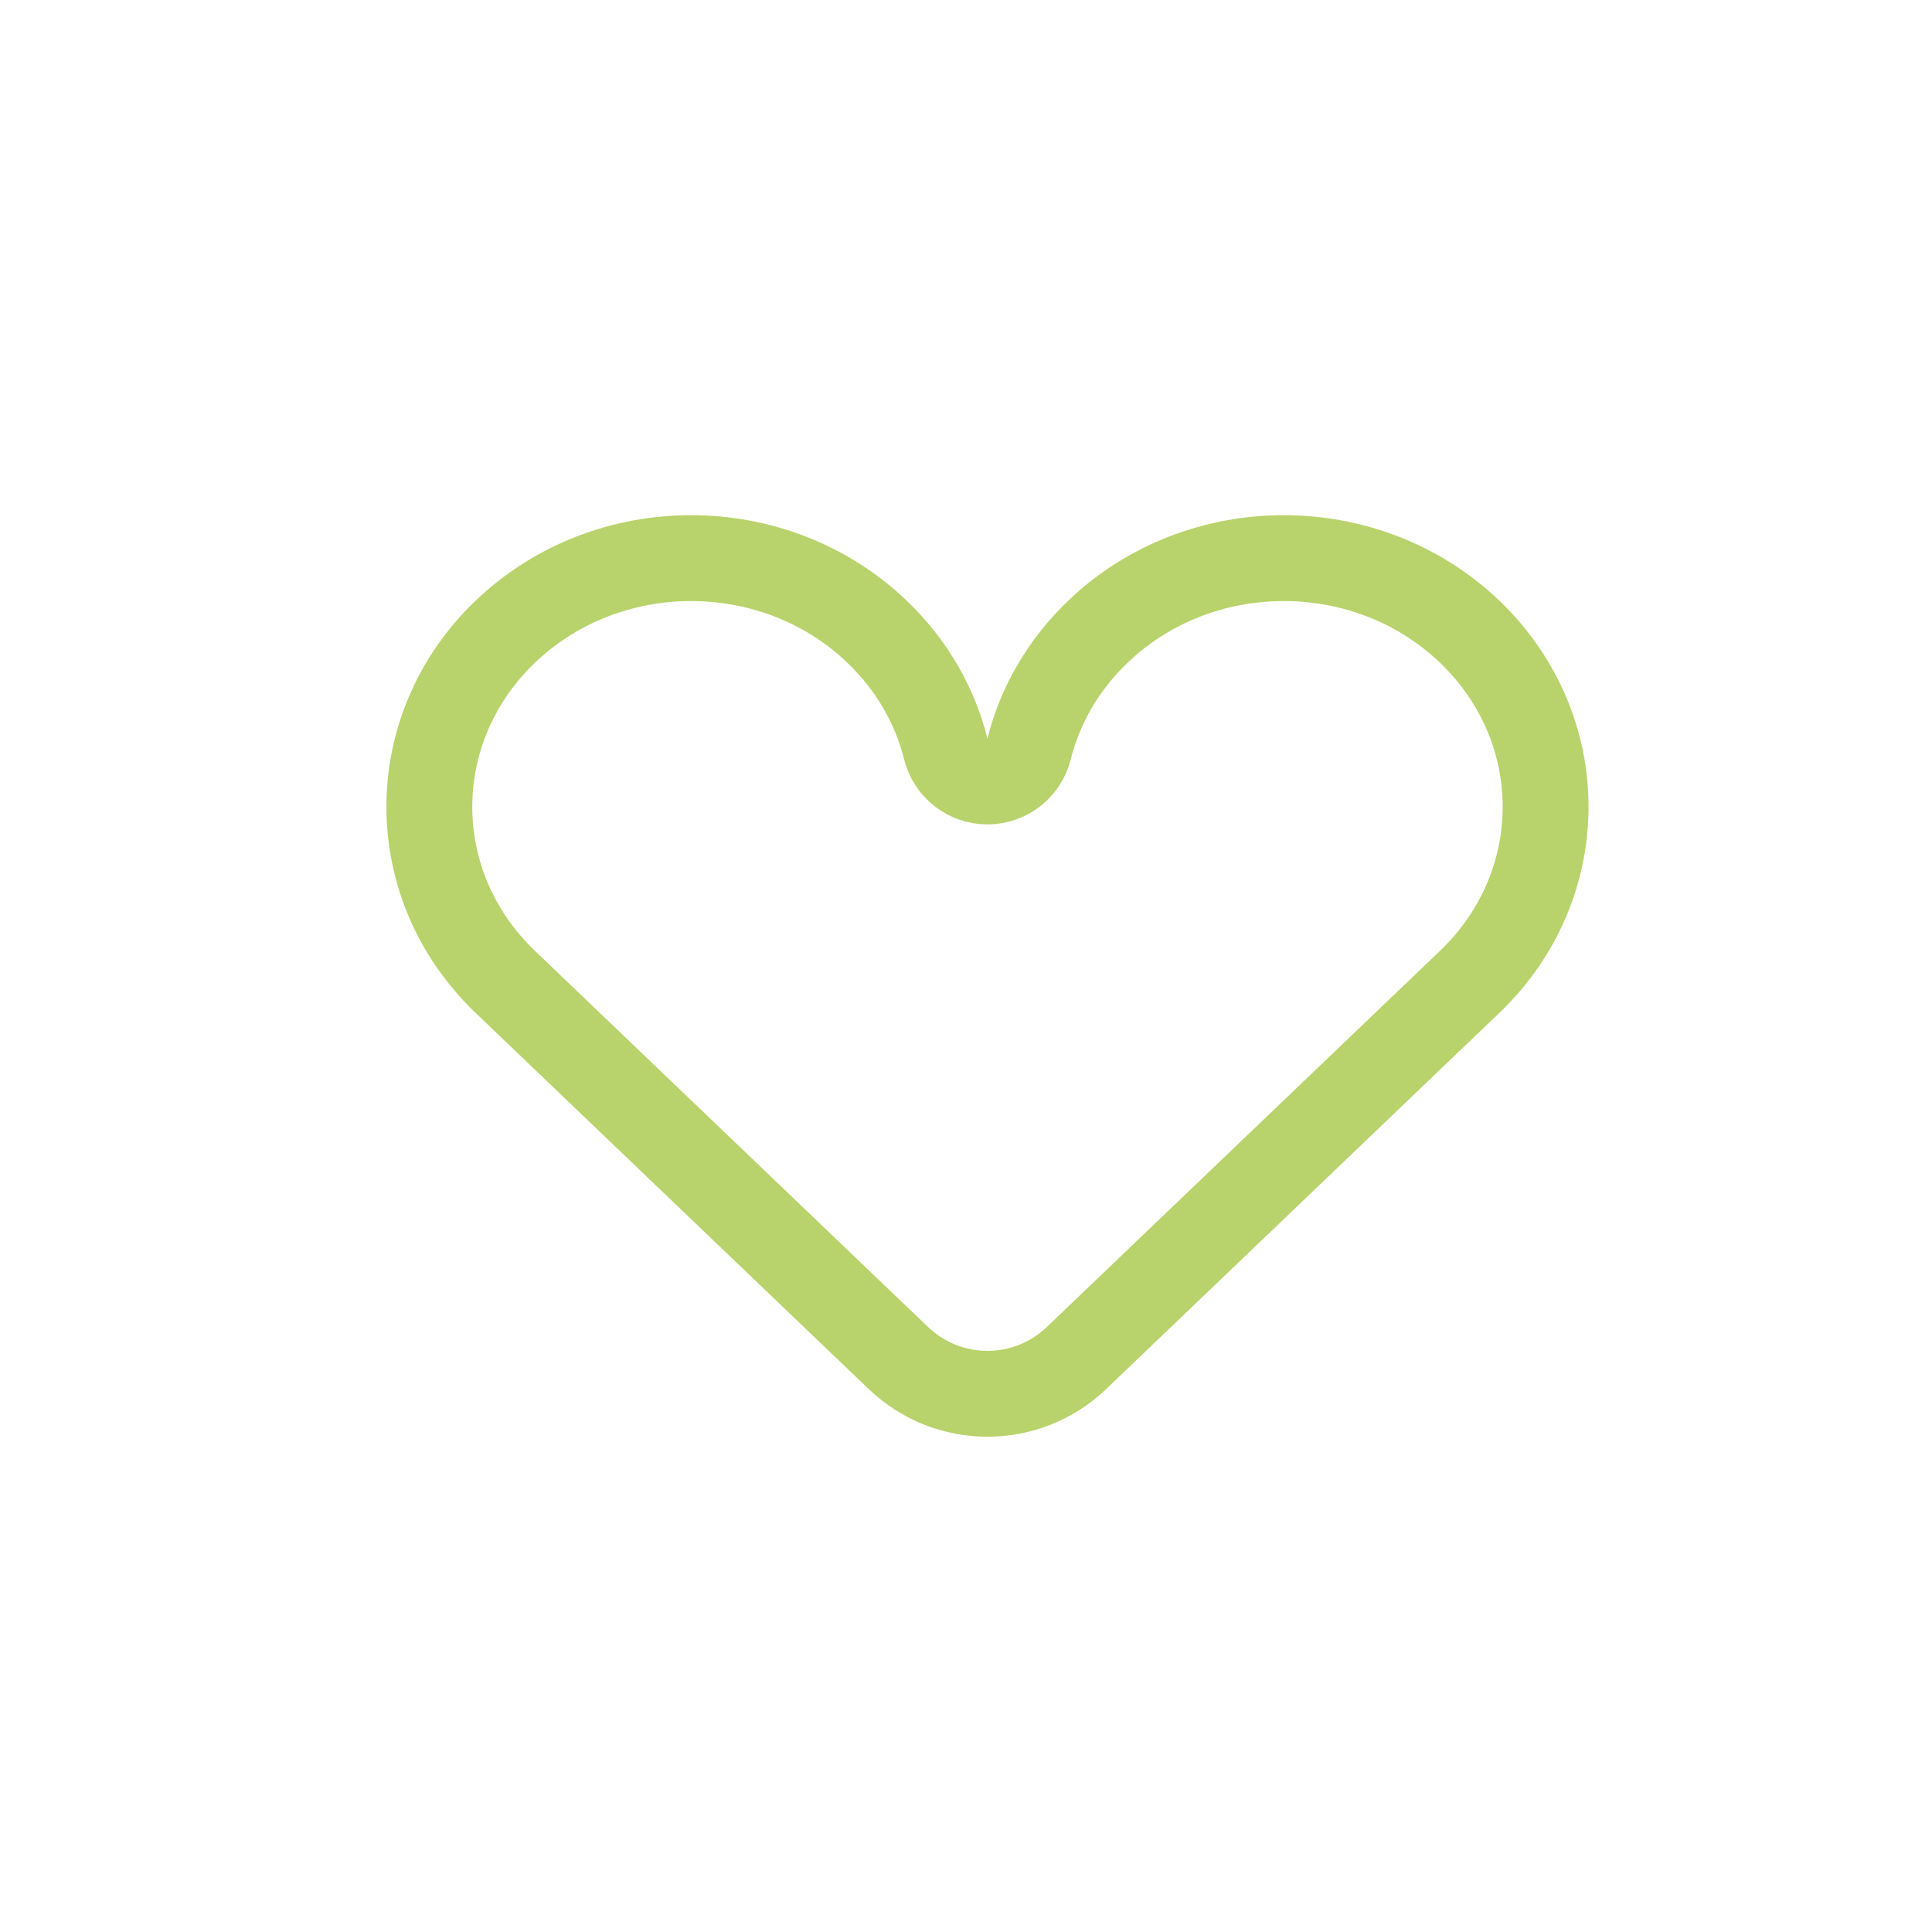 <svg width="45" height="45" viewBox="0 0 45 45" fill="none" xmlns="http://www.w3.org/2000/svg">
<path d="M34.23 14.712L34.23 14.712C36.59 16.971 36.59 20.614 34.23 22.871L34.23 22.871L25.073 31.632C23.913 32.742 22.085 32.741 20.925 31.631L11.77 22.871L11.77 22.871C9.41 20.614 9.41 16.971 11.77 14.712L11.77 14.712C14.156 12.429 18.041 12.429 20.426 14.712L20.427 14.713C21.249 15.499 21.78 16.449 22.029 17.444C22.14 17.889 22.54 18.202 22.998 18.202C23.457 18.202 23.857 17.891 23.969 17.446C24.219 16.449 24.751 15.499 25.573 14.713L25.574 14.712C27.959 12.429 31.844 12.429 34.23 14.712Z" stroke="#B8D36B" stroke-width="2" stroke-linecap="round" stroke-linejoin="round"/>
</svg>
